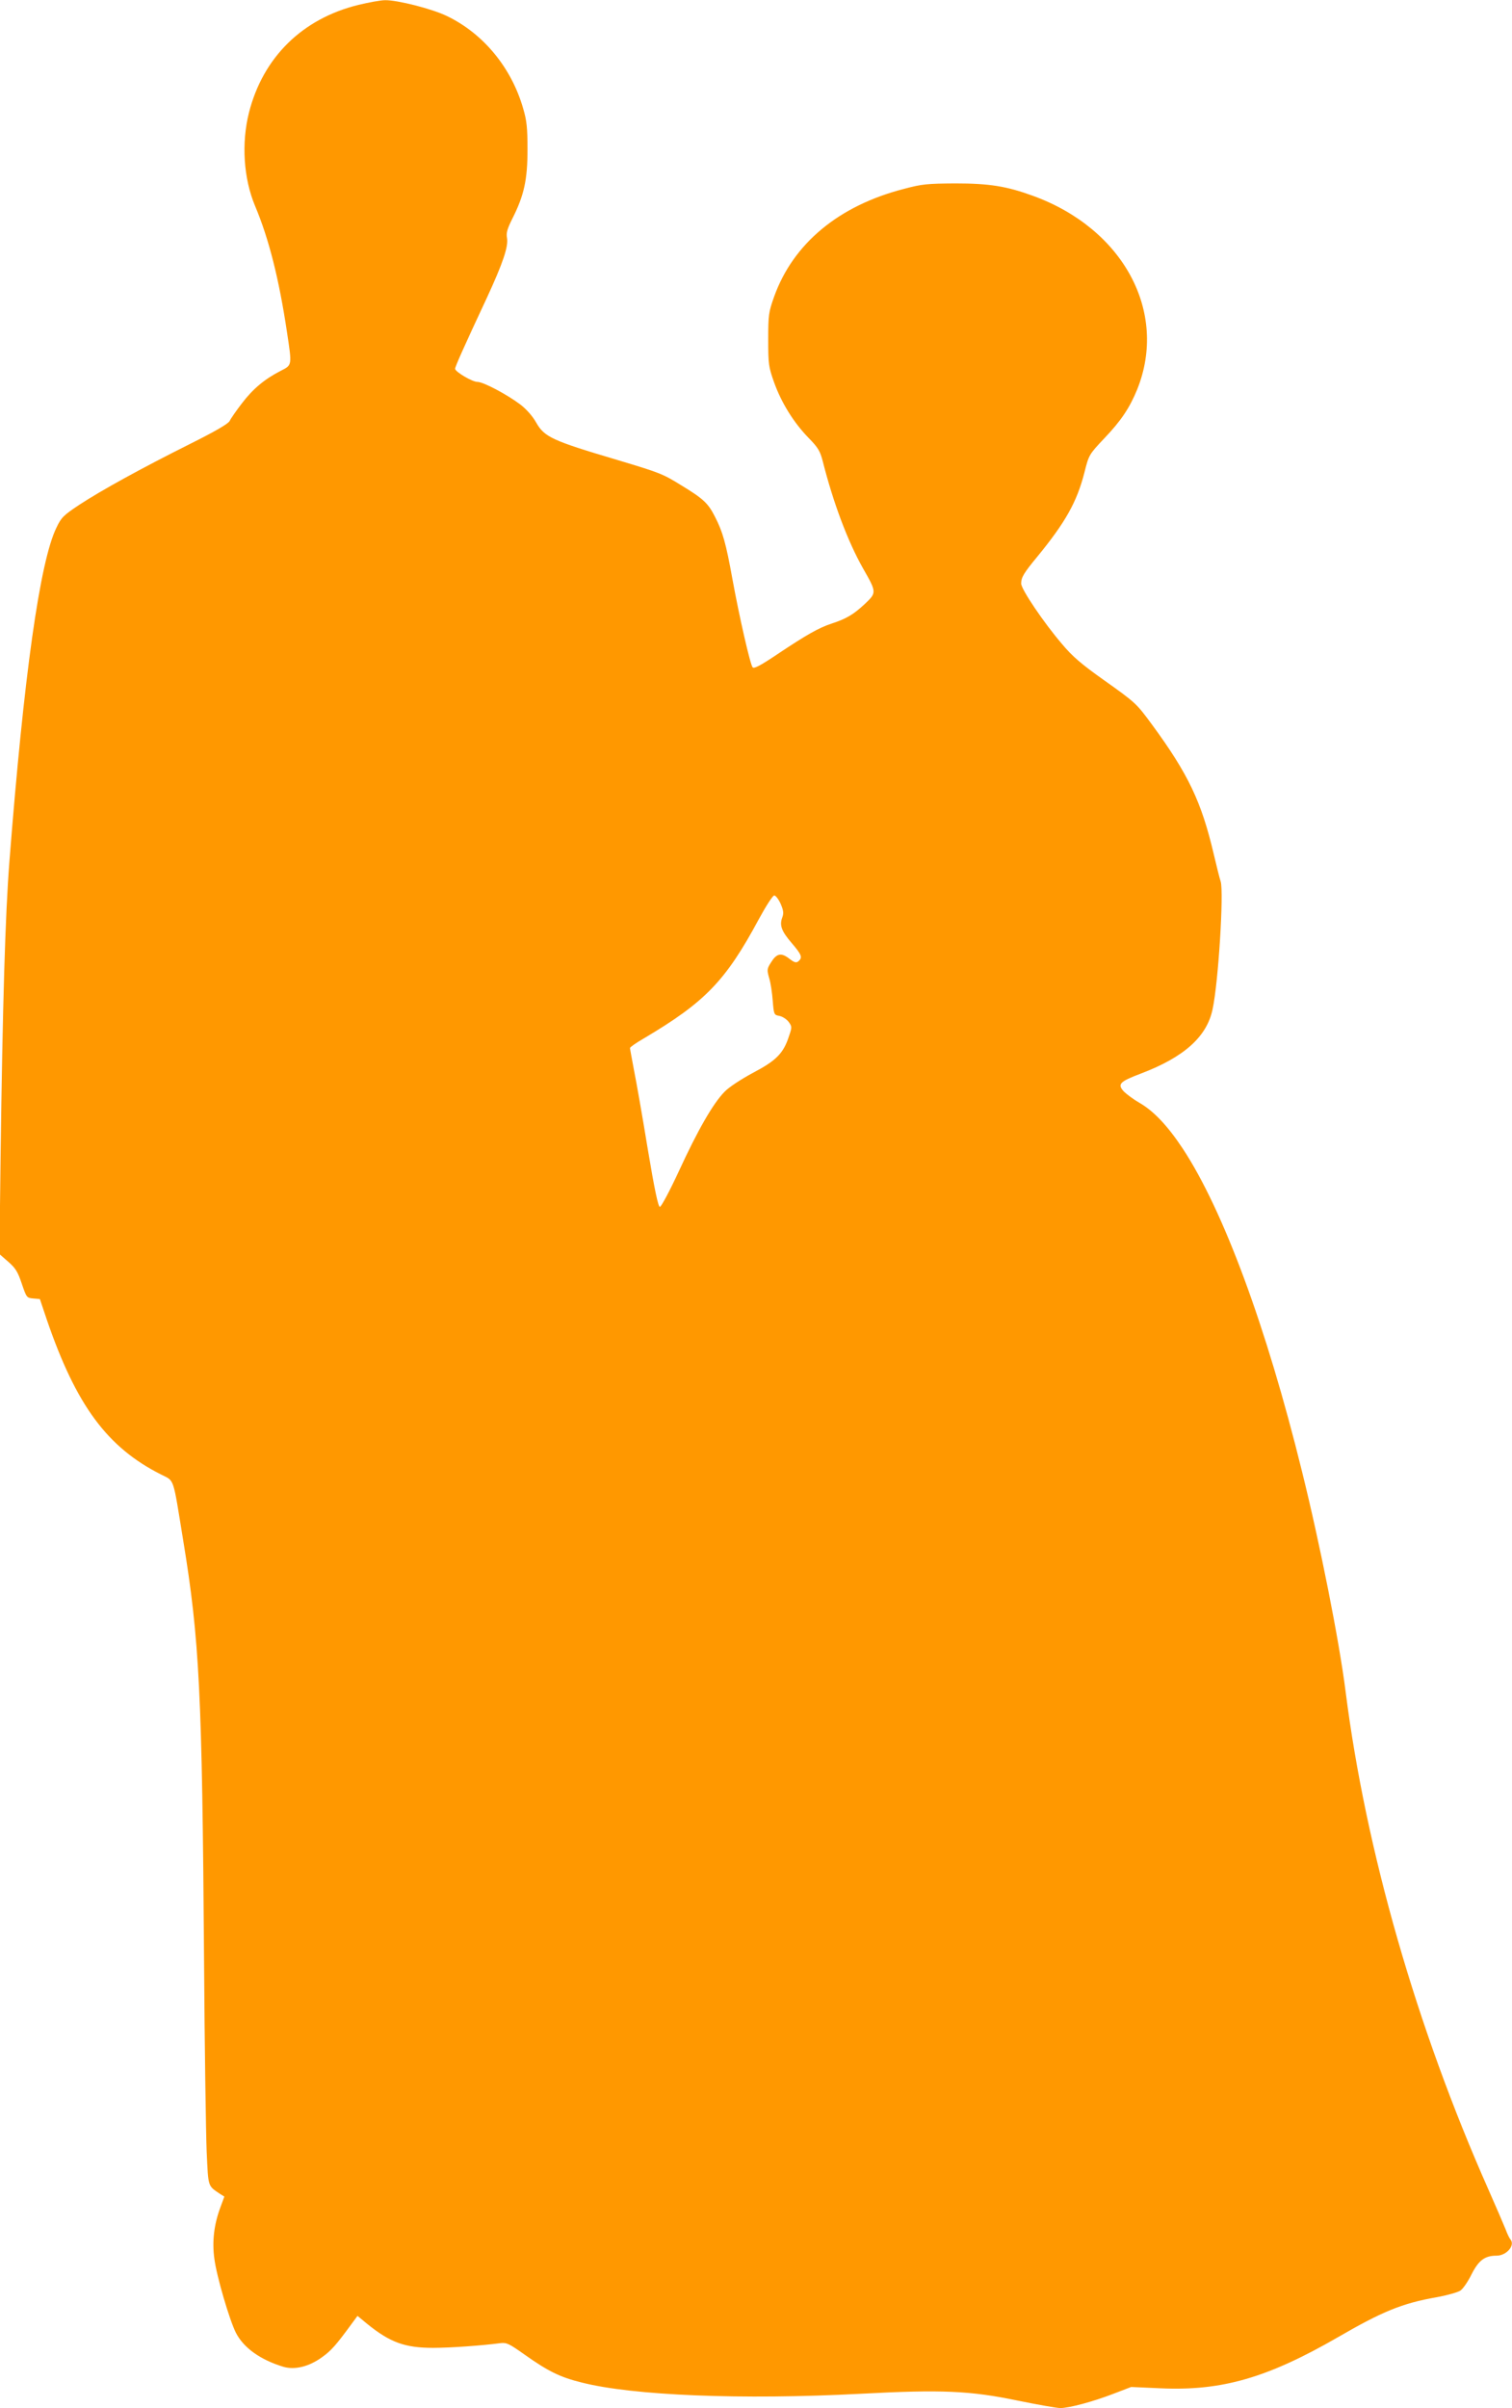 <?xml version="1.0" standalone="no"?>
<!DOCTYPE svg PUBLIC "-//W3C//DTD SVG 20010904//EN"
 "http://www.w3.org/TR/2001/REC-SVG-20010904/DTD/svg10.dtd">
<svg version="1.0" xmlns="http://www.w3.org/2000/svg"
 width="804pt" height="1280pt" viewBox="0 0 804 1280"
 preserveAspectRatio="xMidYMid meet">
<g transform="translate(0,1280) scale(0.1,-0.1)"
fill="#ff9800" stroke="none">
<path d="M1906 12774 c-298 -73 -507 -278 -582 -572 -41 -163 -29 -350 32
-496 74 -175 128 -391 170 -671 27 -179 28 -175 -33 -206 -86 -44 -148 -96
-206 -172 -30 -39 -60 -82 -66 -95 -8 -15 -77 -55 -211 -122 -260 -130 -472
-247 -588 -323 -84 -56 -96 -67 -122 -122 -88 -180 -173 -786 -250 -1775 -22
-283 -36 -755 -47 -1575 l-6 -511 47 -41 c39 -34 51 -54 72 -117 25 -73 26
-75 61 -78 l35 -3 37 -110 c156 -455 321 -679 608 -823 72 -37 61 -6 117 -349
87 -529 101 -815 111 -2228 3 -467 10 -928 14 -1024 9 -188 5 -178 70 -222
l24 -15 -21 -57 c-34 -91 -45 -182 -32 -274 12 -93 80 -324 114 -392 41 -81
131 -145 254 -182 60 -17 135 1 204 51 49 35 75 64 161 182 l28 38 52 -43
c121 -98 200 -127 350 -127 92 0 258 12 358 25 33 4 47 -3 130 -62 123 -87
187 -119 301 -147 273 -70 856 -93 1486 -60 430 23 581 16 832 -36 107 -22
210 -40 228 -40 48 0 174 34 283 76 l94 36 156 -7 c327 -15 570 56 946 273
233 135 339 179 522 211 55 10 112 26 126 35 14 9 41 48 60 87 38 75 71 99
133 99 53 0 100 55 74 86 -5 5 -17 29 -26 54 -10 25 -51 120 -92 213 -382 861
-652 1802 -759 2647 -34 269 -135 779 -232 1170 -190 771 -418 1387 -634 1715
-81 122 -154 199 -230 243 -30 17 -66 44 -82 59 -37 40 -25 53 91 97 229 87
350 196 380 342 31 144 60 621 43 678 -6 17 -22 83 -37 146 -65 277 -135 425
-328 688 -84 114 -86 116 -259 239 -117 83 -165 124 -220 190 -97 113 -217
291 -217 321 0 33 14 56 85 142 150 183 211 291 251 447 24 95 24 96 106 183
89 93 135 162 175 260 165 411 -73 854 -554 1029 -140 51 -231 66 -413 66
-148 -1 -176 -3 -273 -29 -347 -89 -590 -291 -691 -574 -29 -82 -31 -96 -31
-227 0 -131 2 -145 31 -227 39 -109 105 -215 183 -295 52 -53 62 -71 76 -125
56 -221 133 -426 214 -569 73 -128 73 -129 10 -189 -60 -56 -98 -79 -178 -105
-67 -22 -134 -60 -288 -163 -91 -61 -124 -78 -131 -69 -13 15 -71 270 -107
467 -35 194 -52 253 -93 333 -37 73 -62 96 -182 169 -97 60 -114 66 -337 133
-348 103 -388 122 -432 199 -19 34 -51 70 -83 95 -73 55 -198 121 -229 121
-28 0 -119 54 -119 70 0 10 43 108 168 375 87 188 116 275 108 320 -5 27 1 48
29 104 62 123 80 206 80 366 0 115 -4 154 -23 218 -62 217 -212 399 -406 492
-81 39 -264 85 -328 84 -24 0 -88 -12 -142 -25z m2245 -4778 c15 -35 17 -50 9
-72 -16 -42 -5 -73 50 -137 53 -62 59 -77 35 -97 -11 -9 -21 -7 -49 15 -43 33
-67 27 -97 -22 -21 -33 -21 -39 -9 -82 8 -25 16 -80 19 -121 6 -73 7 -75 35
-80 16 -3 38 -17 49 -31 19 -26 19 -29 2 -78 -29 -90 -68 -129 -190 -193 -63
-34 -128 -76 -152 -101 -61 -62 -142 -203 -242 -420 -49 -106 -95 -192 -102
-192 -9 0 -28 88 -65 310 -28 171 -61 359 -73 418 -11 59 -21 112 -21 116 0 5
33 28 73 51 326 193 435 305 612 634 38 70 74 126 82 126 8 0 23 -20 34 -44z"/>
</g>
</svg>
